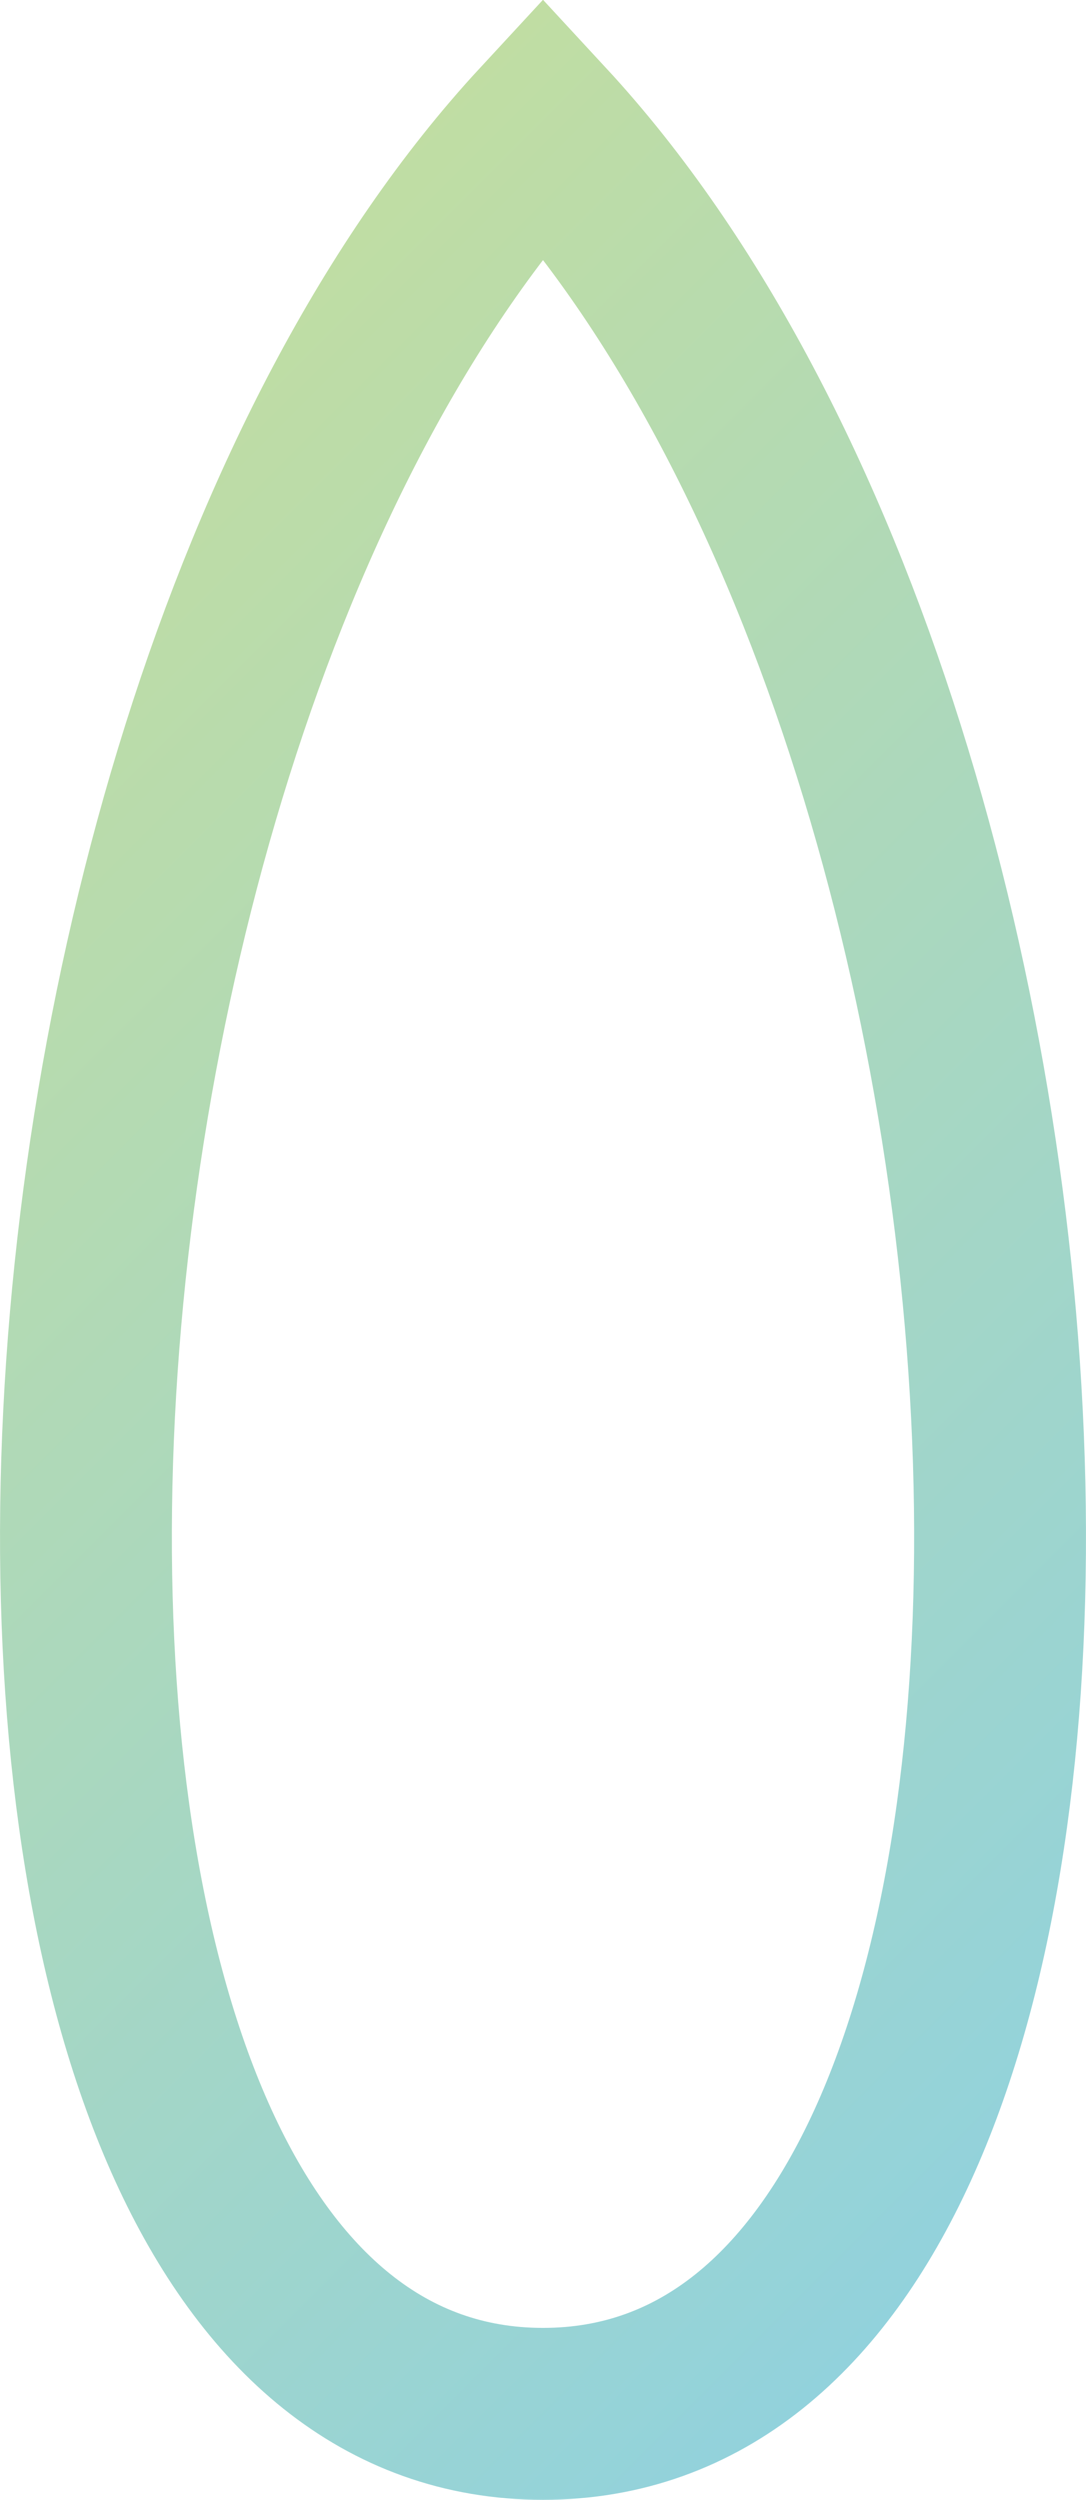 <?xml version="1.0" encoding="UTF-8"?>
<svg id="_レイヤー_2" data-name="レイヤー 2" xmlns="http://www.w3.org/2000/svg" xmlns:xlink="http://www.w3.org/1999/xlink" viewBox="0 0 12.64 29.08">
  <defs>
    <style>
      .cls-1 {
        fill: none;
        stroke: url(#_名称未設定グラデーション_3);
        stroke-miterlimit: 10;
        stroke-width: 2px;
      }
    </style>
    <linearGradient id="_名称未設定グラデーション_3" data-name="名称未設定グラデーション 3" x1="-1.45" y1="7.77" x2="14.09" y2="23.32" gradientUnits="userSpaceOnUse">
      <stop offset="0" stop-color="#c0dda3"/>
      <stop offset="1" stop-color="#92d2dc"/>
    </linearGradient>
  </defs>
  <g id="design">
    <path class="cls-1" d="m6.32,1.47C-.48,8.82-1.06,28.08,6.32,28.08S13.12,8.82,6.32,1.47Z"/>
  </g>
</svg>